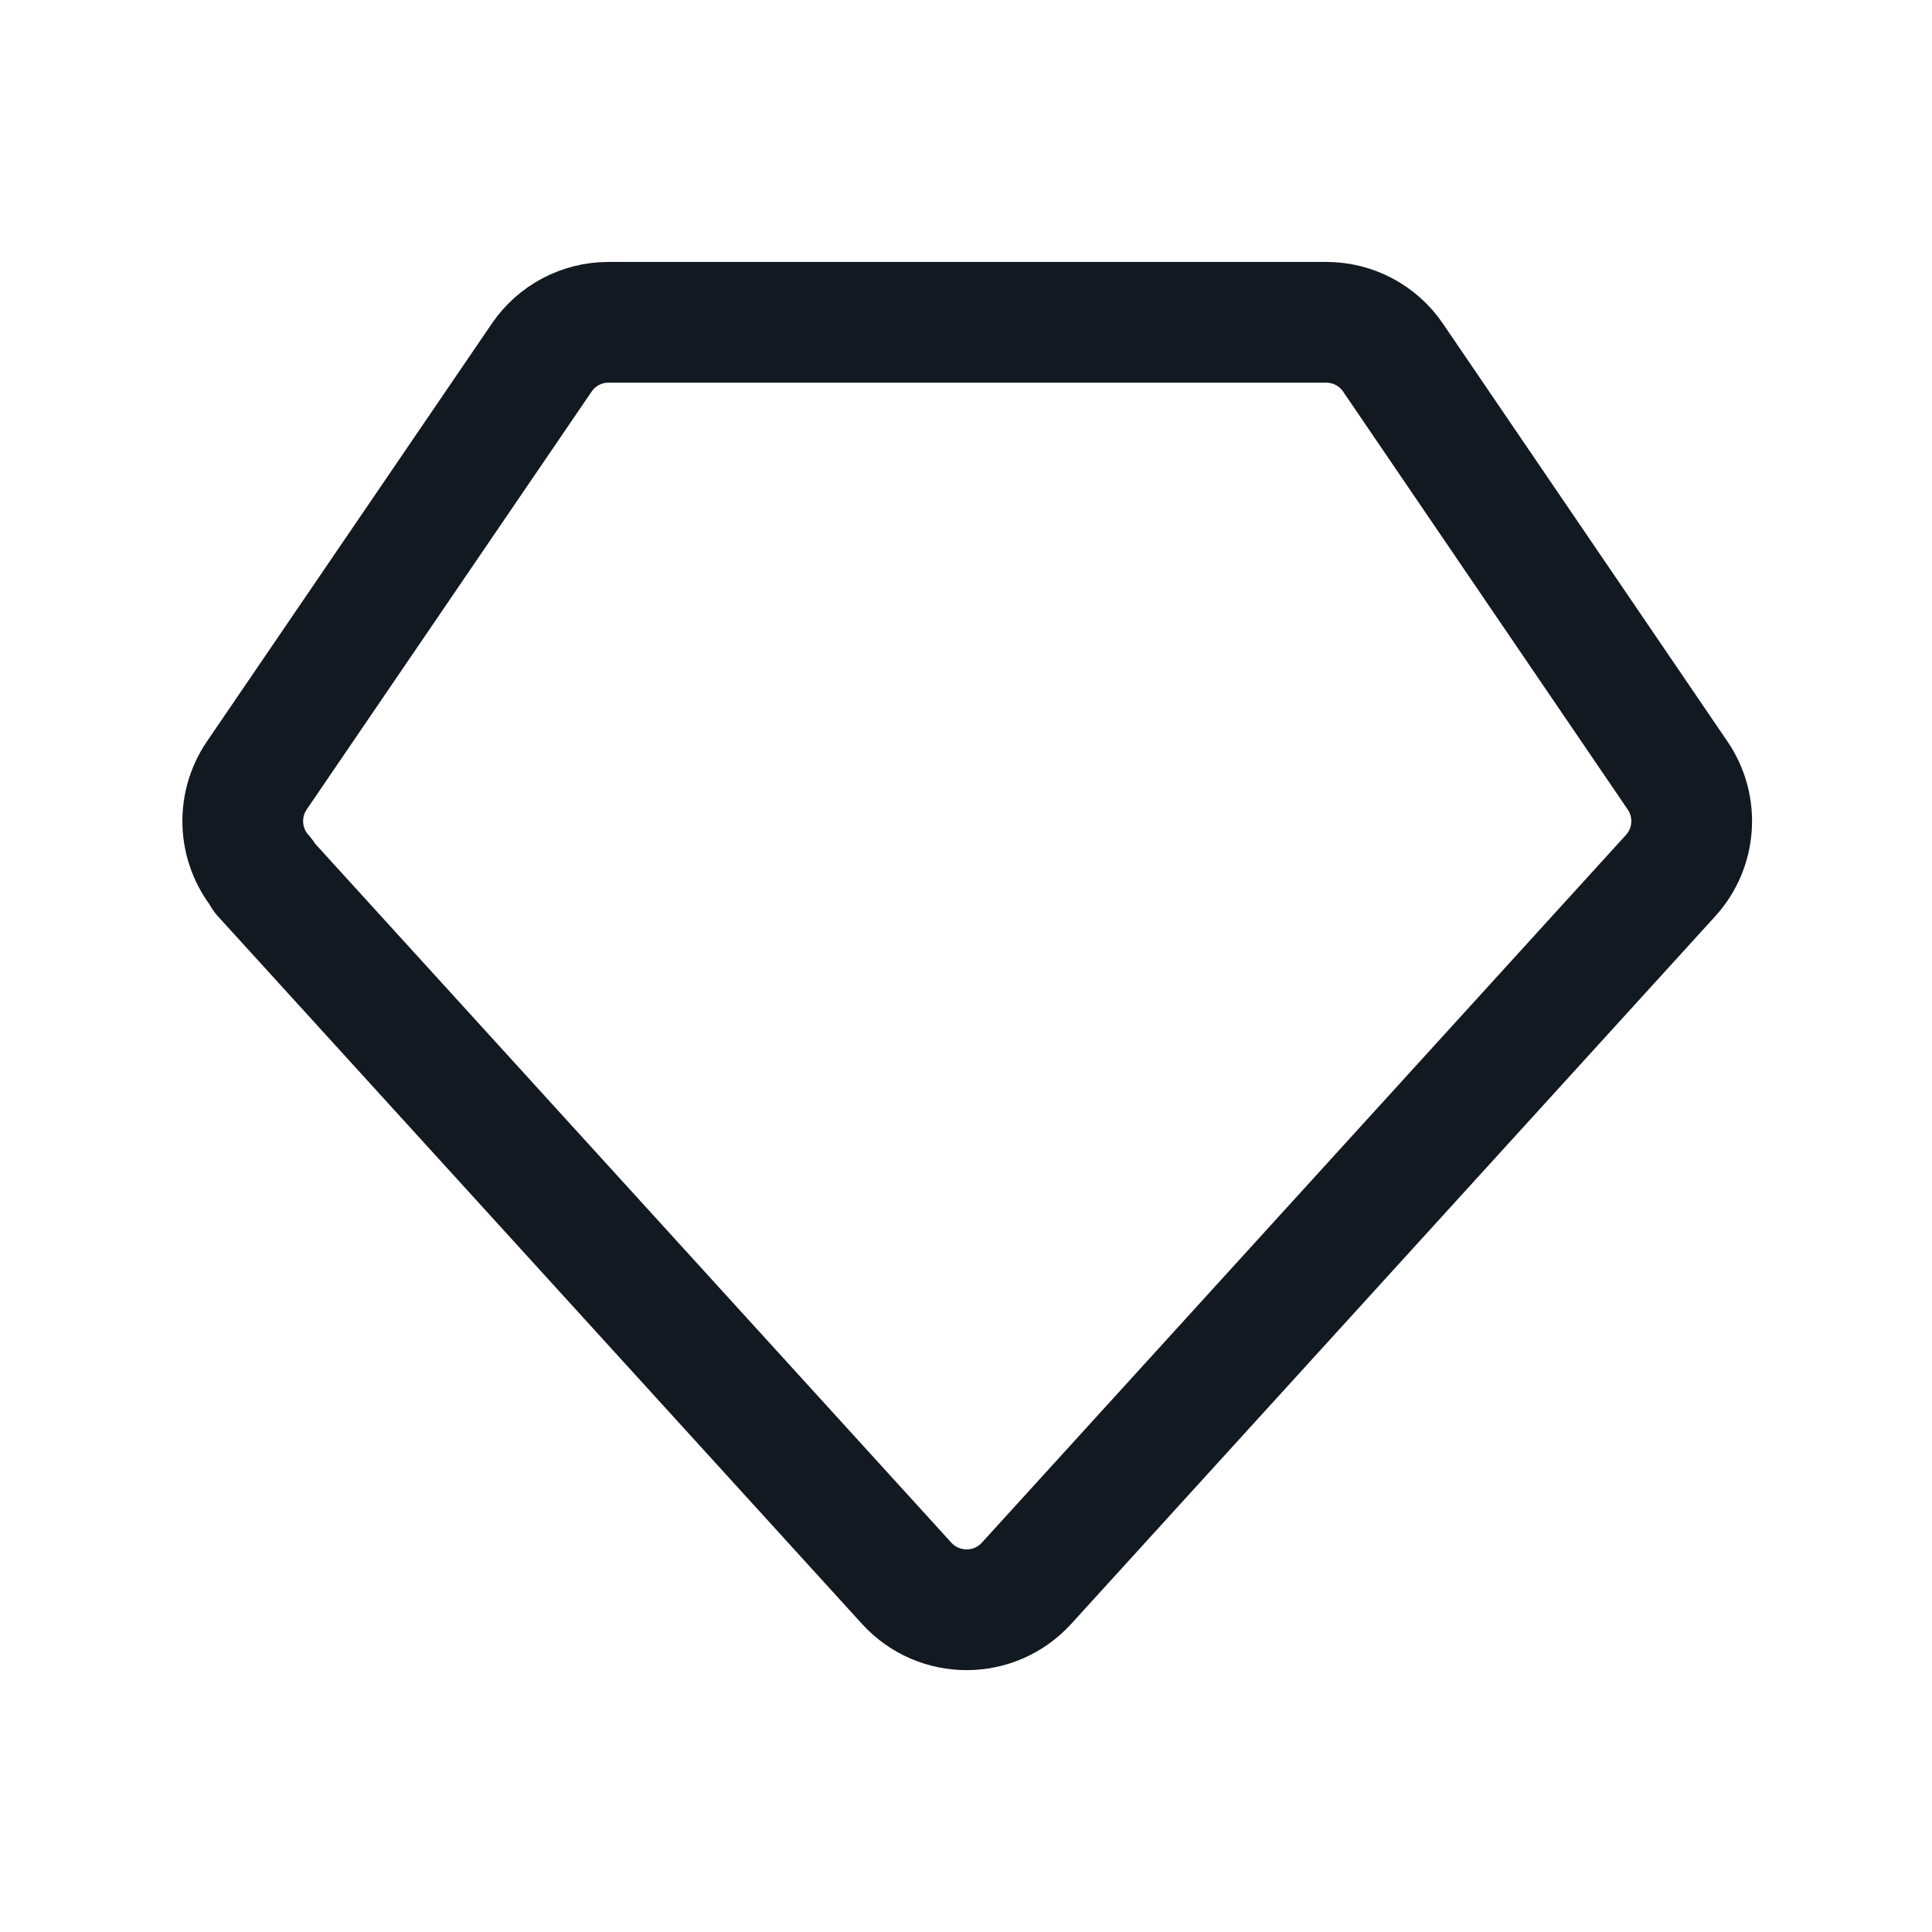 <svg width="48" height="48" viewBox="0 0 48 48" fill="none" xmlns="http://www.w3.org/2000/svg">
<path d="M6.524 21.756L22.524 39.334C23.324 40.214 24.706 40.214 25.506 39.334L41.506 21.754C42.132 21.066 42.204 20.036 41.68 19.268L34.606 8.88C34.423 8.612 34.177 8.393 33.891 8.241C33.604 8.089 33.284 8.009 32.96 8.008H15.108C14.783 8.009 14.464 8.089 14.177 8.241C13.89 8.393 13.645 8.612 13.462 8.88L6.382 19.264C5.856 20.034 5.928 21.066 6.556 21.756H6.524Z" stroke="#131920" stroke-width="3" stroke-linecap="round" stroke-linejoin="round"/>
</svg>
